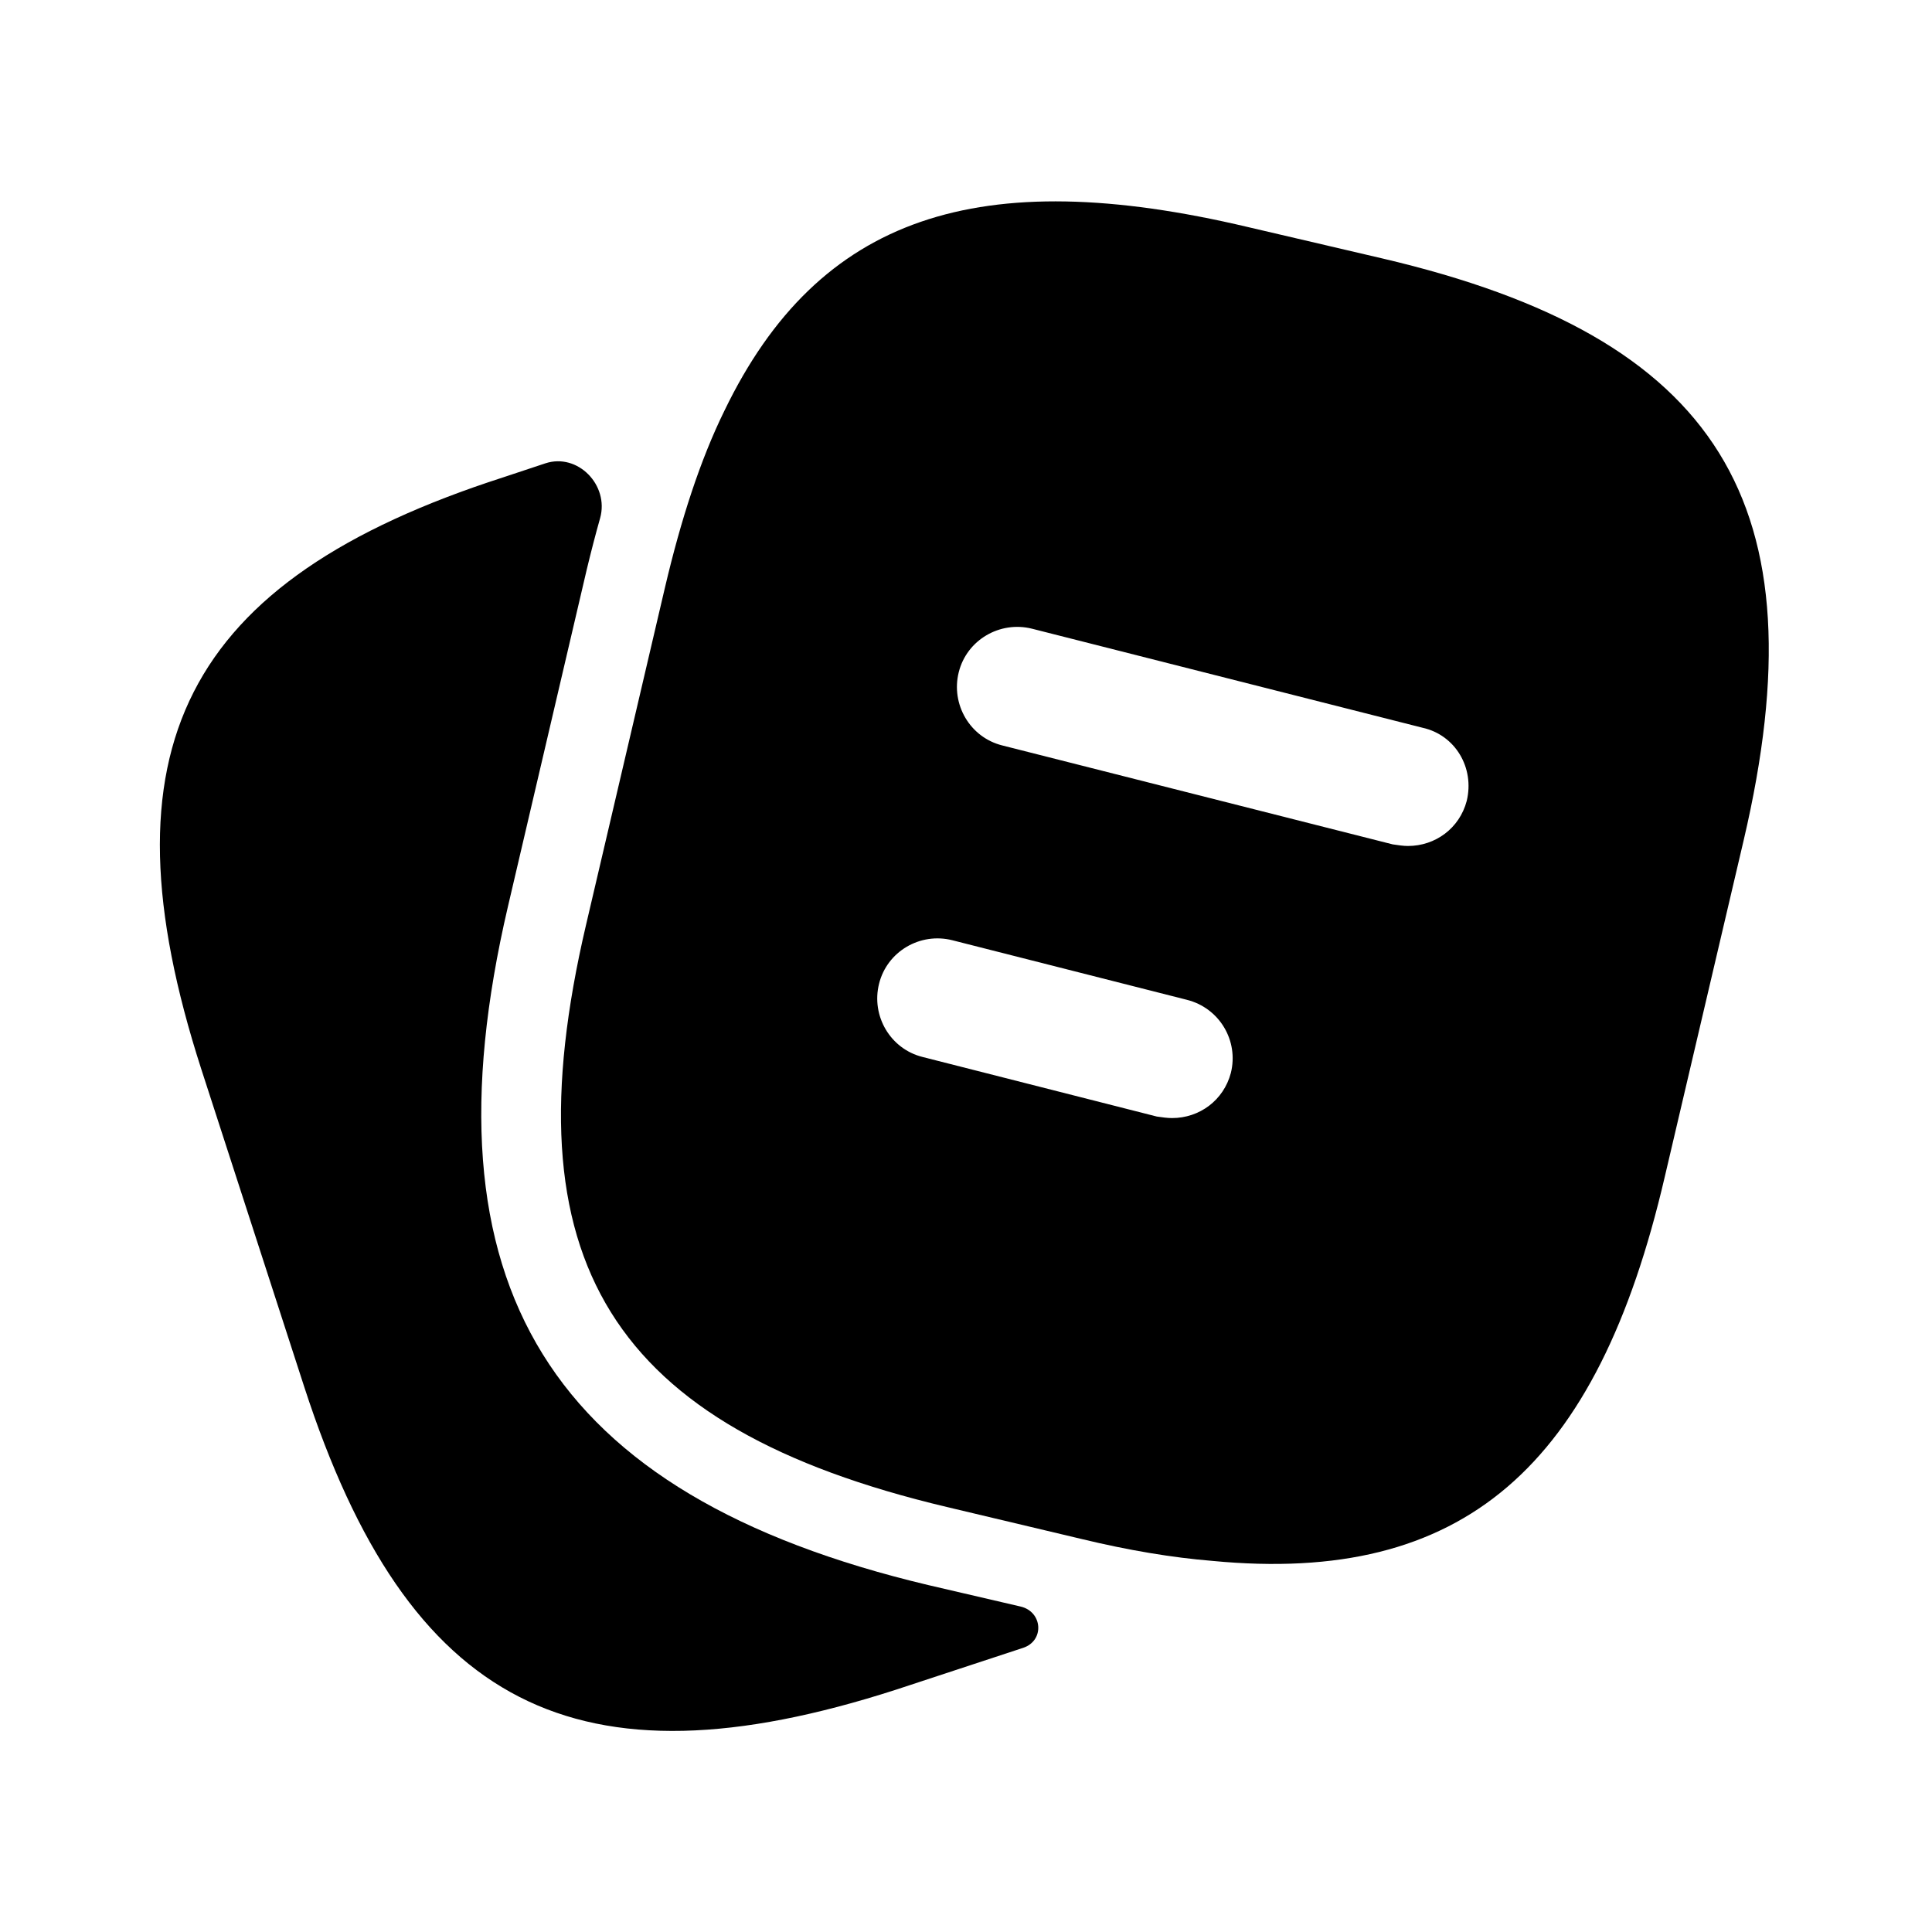 <svg width="24" height="24" viewBox="0 0 24 24" fill="none" xmlns="http://www.w3.org/2000/svg">
<path d="M12.678 19.957C12.952 20.021 12.978 20.381 12.71 20.47L11.13 20.99C7.16 22.27 5.07 21.2 3.78 17.23L2.5 13.28C1.22 9.31 2.28 7.21 6.25 5.93L6.774 5.756C7.177 5.623 7.569 6.027 7.455 6.436C7.398 6.638 7.343 6.85 7.29 7.07L6.31 11.26C5.21 15.97 6.82 18.57 11.53 19.69L12.678 19.957Z" fill="#7BB4F0" style="fill:#7BB4F0;fill:color(display-p3 0.482 0.706 0.941);fill-opacity:1;"/>
<path d="M17.17 3.21L15.5 2.82C12.16 2.03 10.17 2.68 9 5.1C8.7 5.71 8.46 6.45 8.26 7.3L7.28 11.489C6.3 15.669 7.59 17.73 11.76 18.72L13.44 19.119C14.02 19.259 14.56 19.349 15.06 19.39C18.18 19.689 19.84 18.23 20.68 14.62L21.66 10.44C22.64 6.26 21.36 4.19 17.17 3.21ZM15.29 13.329C15.2 13.669 14.9 13.889 14.56 13.889C14.5 13.889 14.44 13.88 14.37 13.87L11.46 13.13C11.06 13.03 10.82 12.62 10.92 12.22C11.02 11.819 11.43 11.579 11.83 11.68L14.74 12.419C15.15 12.52 15.39 12.93 15.29 13.329ZM18.22 9.95C18.13 10.29 17.83 10.509 17.49 10.509C17.43 10.509 17.37 10.499 17.3 10.489L12.45 9.26C12.05 9.16 11.81 8.75 11.91 8.35C12.01 7.95 12.42 7.71 12.82 7.81L17.67 9.04C18.08 9.13 18.32 9.54 18.22 9.95Z" fill="#7BB4F0" style="fill:#7BB4F0;fill:color(display-p3 0.482 0.706 0.941);fill-opacity:1;"/>
</svg>
